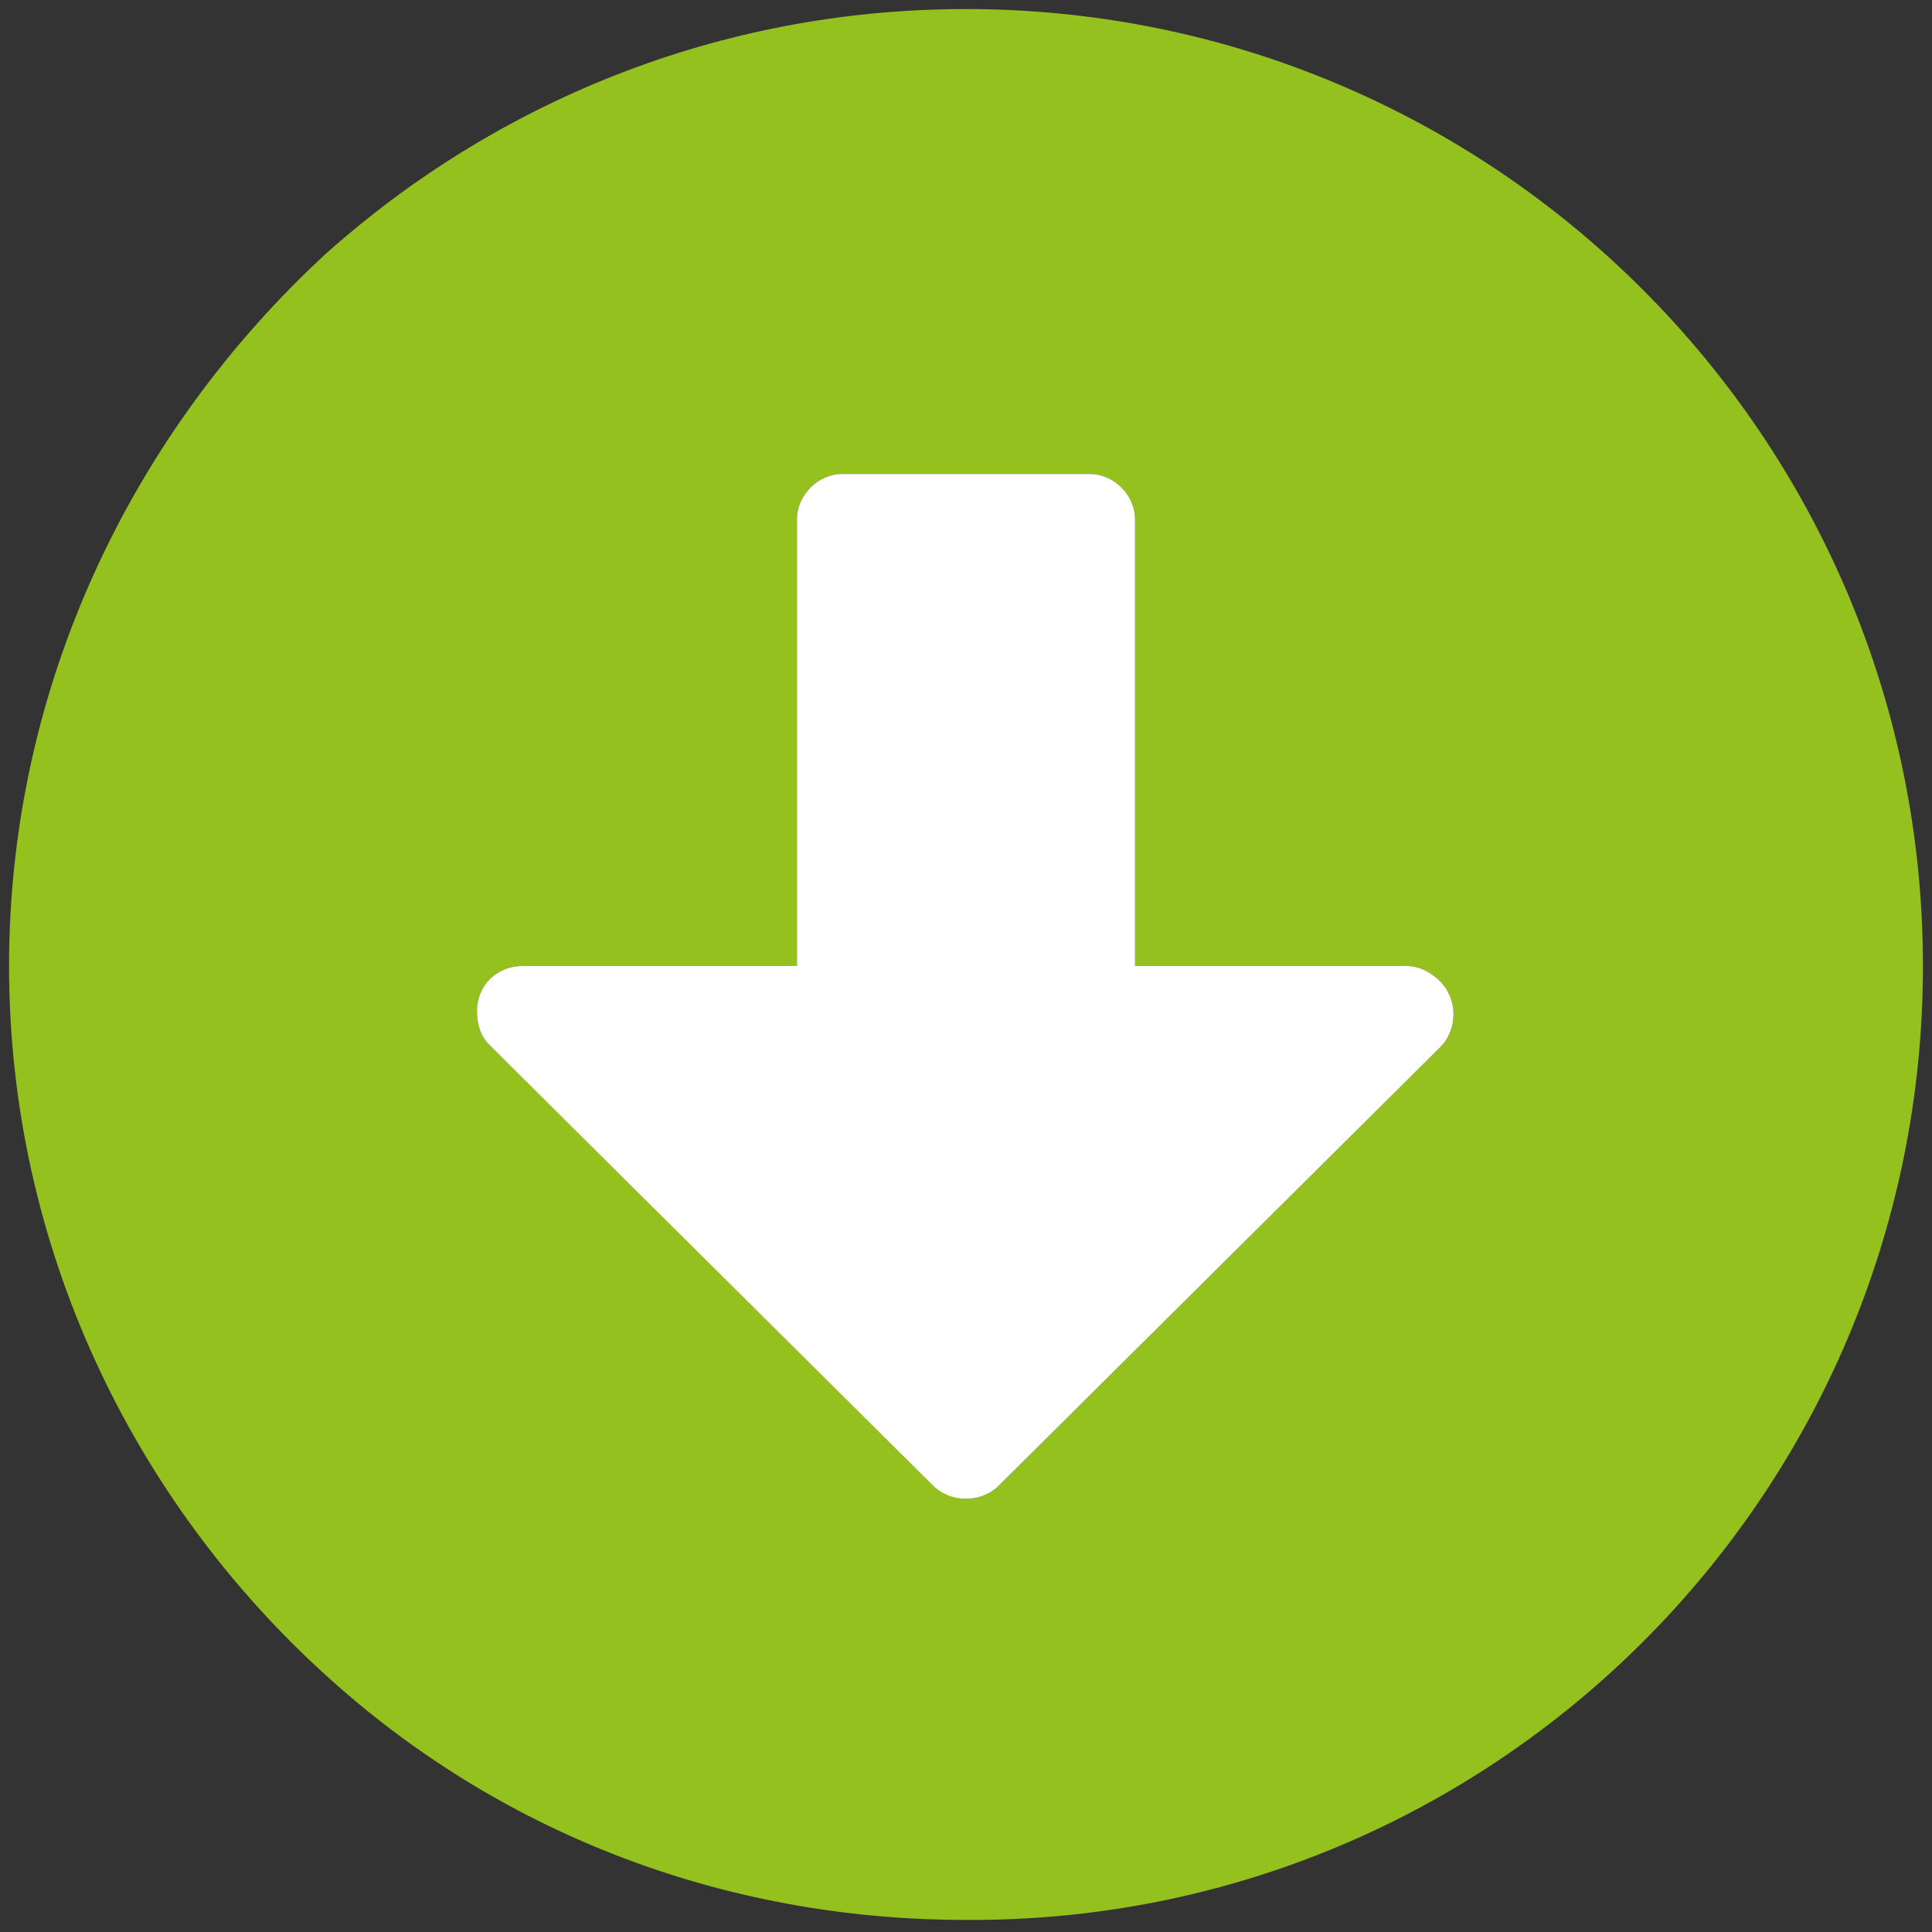 <?xml version="1.0" encoding="utf-8"?>
<!-- Generator: Adobe Illustrator 26.0.2, SVG Export Plug-In . SVG Version: 6.00 Build 0)  -->
<svg version="1.1" id="Ebene_1" xmlns="http://www.w3.org/2000/svg" xmlns:xlink="http://www.w3.org/1999/xlink" x="0px" y="0px"
	 viewBox="0 0 64 64" style="enable-background:new 0 0 64 64;" xml:space="preserve">
<rect x="0" y="0" width="64" height="64" fill="#333333" stroke="none"/>
<style type="text/css">
	.st0{fill:#95C11F;}
	.st1{fill:#FFFFFF;}
</style>
<g>
	<path id="Icon_awesome-arrow-alt-circle-down" class="st0" d="M63.7,32L63.7,32C63.7,14.5,49.5,0.3,32,0.3
		c-8.2,0-15.6,3.1-21.2,8.1C4.4,14.3,0.3,22.7,0.3,32s4.1,17.7,10.5,23.5c5.6,5.1,13,8.1,21.2,8.1C49.5,63.7,63.7,49.5,63.7,32z
		 M36.1,15.7c0.8,0,1.5,0.7,1.5,1.5V32h9c0.4,0,0.8,0.2,1.1,0.5c0.6,0.6,0.6,1.6,0,2.2L33.1,49.2l0,0c-0.6,0.6-1.6,0.6-2.1,0
		L16.2,34.6c-0.3-0.3-0.4-0.7-0.4-1.1c0-0.9,0.7-1.5,1.5-1.5h9.1V17.2c0-0.8,0.7-1.5,1.5-1.5C27.9,15.7,36.1,15.7,36.1,15.7z"/>
	<path class="st1" d="M30.9,49.2L16.2,34.6c-0.3-0.3-0.4-0.7-0.4-1.1c0-0.9,0.7-1.5,1.5-1.5h9.1V17.2c0-0.8,0.7-1.5,1.5-1.5h8.2
		c0.8,0,1.5,0.7,1.5,1.5V32h9c0.4,0,0.8,0.2,1.1,0.5c0.6,0.6,0.6,1.6,0,2.2L33.1,49.2l0,0C32.5,49.8,31.5,49.8,30.9,49.2z"/>
</g>
</svg>
